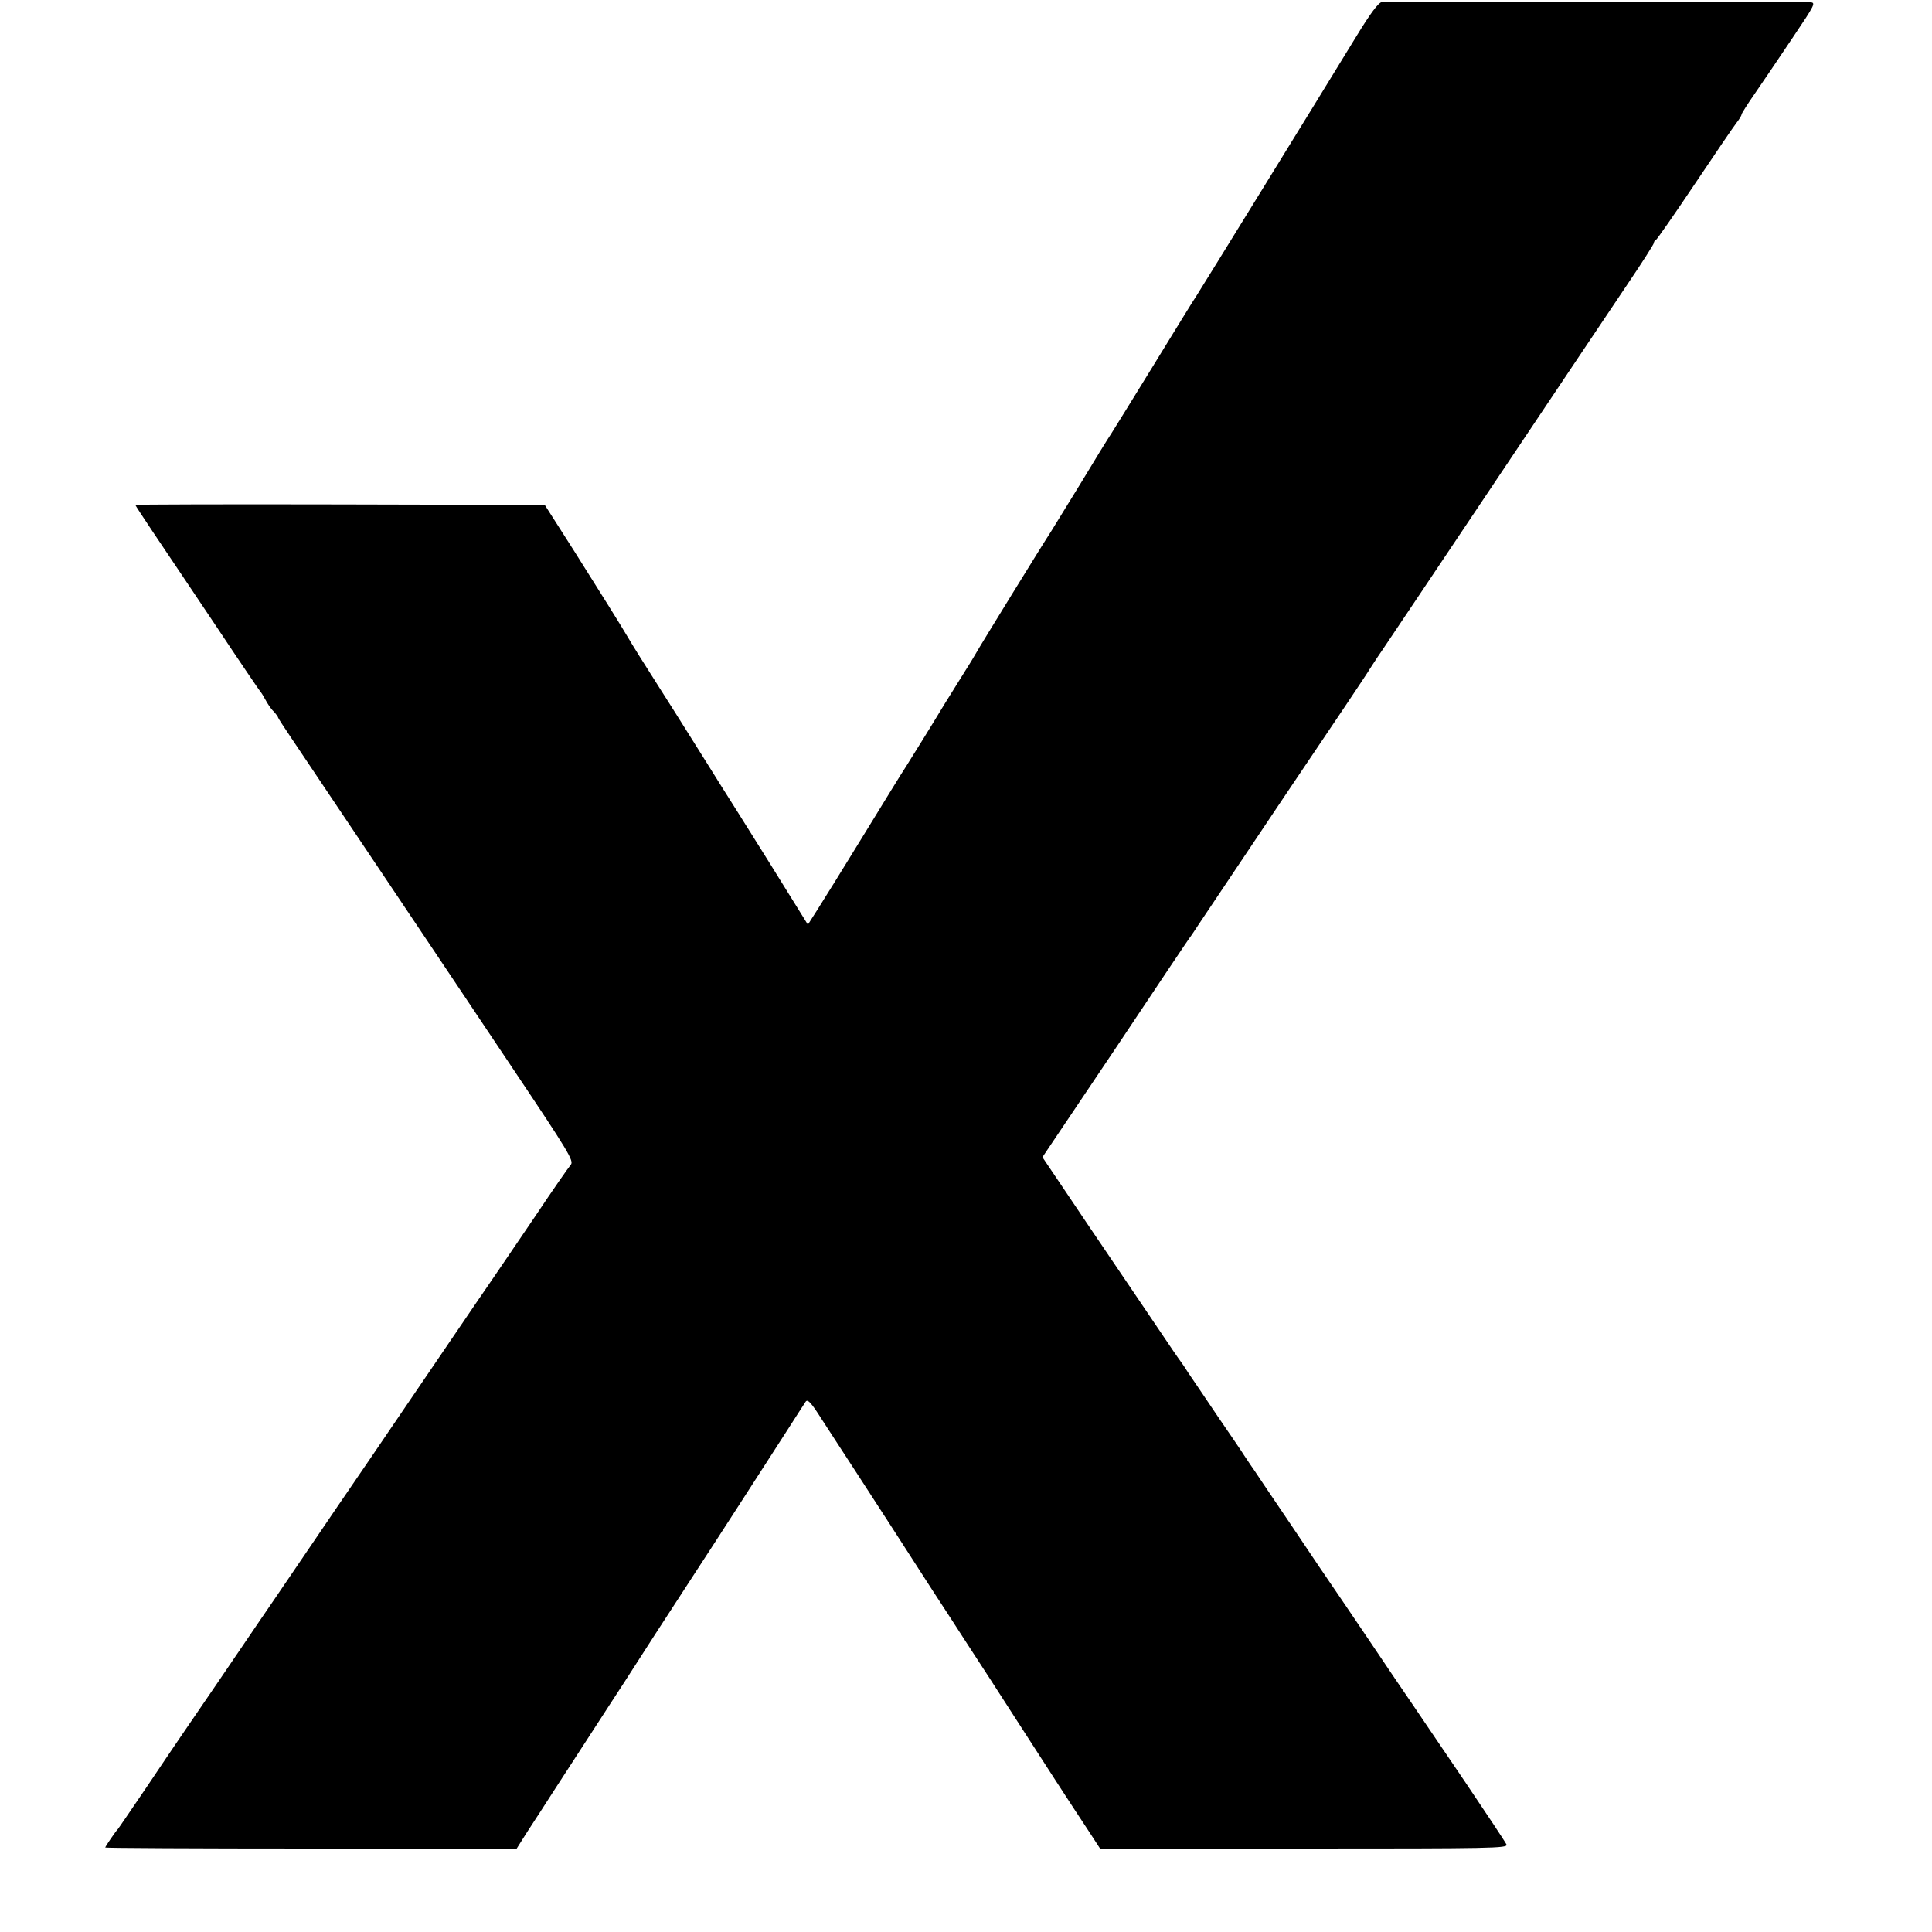 <?xml version="1.0" standalone="no"?>
<!DOCTYPE svg PUBLIC "-//W3C//DTD SVG 20010904//EN"
 "http://www.w3.org/TR/2001/REC-SVG-20010904/DTD/svg10.dtd">
<svg version="1.0" xmlns="http://www.w3.org/2000/svg"
 width="771pt" height="771pt" viewBox="0 0 771 771"
 preserveAspectRatio="xMidYMid meet">
<g transform="translate(0,771) scale(0.1,-0.1)"
fill="#000000" stroke="none">
<path d="M5515 7702 c-14 -2 -46 -45 -101 -135 -157 -257 -617 -1003 -639
-1037 -13 -19 -89 -143 -170 -275 -81 -132 -158 -256 -170 -275 -13 -19 -67
-107 -120 -195 -54 -88 -108 -176 -120 -195 -31 -47 -285 -459 -302 -490 -8
-14 -26 -44 -41 -67 -15 -24 -51 -82 -81 -130 -61 -101 -124 -202 -156 -253
-13 -19 -89 -143 -170 -275 -81 -132 -164 -266 -184 -297 l-37 -58 -154 248
c-85 136 -173 276 -196 312 -22 36 -76 121 -119 190 -43 69 -97 154 -120 190
-52 81 -117 185 -130 208 -30 51 -109 177 -213 342 l-118 185 -817 2 c-449 1
-817 0 -817 -2 0 -2 33 -52 73 -112 40 -59 151 -225 247 -368 95 -143 176
-262 179 -265 3 -3 12 -17 20 -32 8 -15 22 -37 33 -47 10 -11 18 -22 18 -25 0
-2 24 -39 53 -82 94 -140 637 -949 886 -1322 219 -327 242 -365 229 -380 -8
-9 -73 -102 -143 -207 -71 -104 -147 -217 -170 -250 -23 -33 -93 -136 -157
-230 -122 -180 -212 -311 -317 -466 -95 -138 -195 -286 -306 -449 -54 -80
-122 -179 -150 -220 -28 -41 -105 -154 -170 -250 -66 -96 -132 -193 -147 -215
-15 -22 -76 -112 -135 -200 -60 -88 -110 -162 -113 -165 -9 -9 -50 -69 -50
-73 0 -2 369 -4 821 -4 l821 0 43 68 c24 37 70 107 101 156 127 196 170 262
229 353 34 52 84 129 110 170 44 69 74 115 230 355 56 85 254 392 364 563 36
57 71 110 76 118 8 12 22 -3 65 -71 30 -47 96 -147 145 -223 89 -137 146 -225
294 -455 42 -64 108 -166 146 -225 39 -59 124 -191 189 -292 118 -183 209
-324 293 -451 l43 -66 814 0 c751 0 814 1 808 16 -4 9 -79 122 -166 251 -88
129 -211 312 -275 405 -63 94 -156 231 -206 305 -51 74 -147 216 -213 315 -67
99 -134 198 -149 221 -16 22 -32 48 -38 56 -5 9 -53 79 -105 155 -51 76 -104
154 -117 173 -12 19 -26 40 -30 45 -5 6 -45 64 -89 130 -45 66 -128 190 -186
275 -58 85 -144 213 -191 283 l-87 129 293 436 c160 240 295 442 300 447 4 6
18 26 30 45 13 19 169 252 347 518 179 265 330 490 335 500 6 9 28 44 51 77
22 33 229 341 459 685 230 344 465 694 522 779 57 84 103 157 103 161 0 5 3
10 8 12 4 2 74 102 155 223 81 121 156 231 167 245 11 14 20 29 20 33 0 4 24
42 54 85 29 42 96 141 149 220 92 137 95 142 69 143 -104 2 -1691 3 -1707 1z"/>
</g>
</svg>
